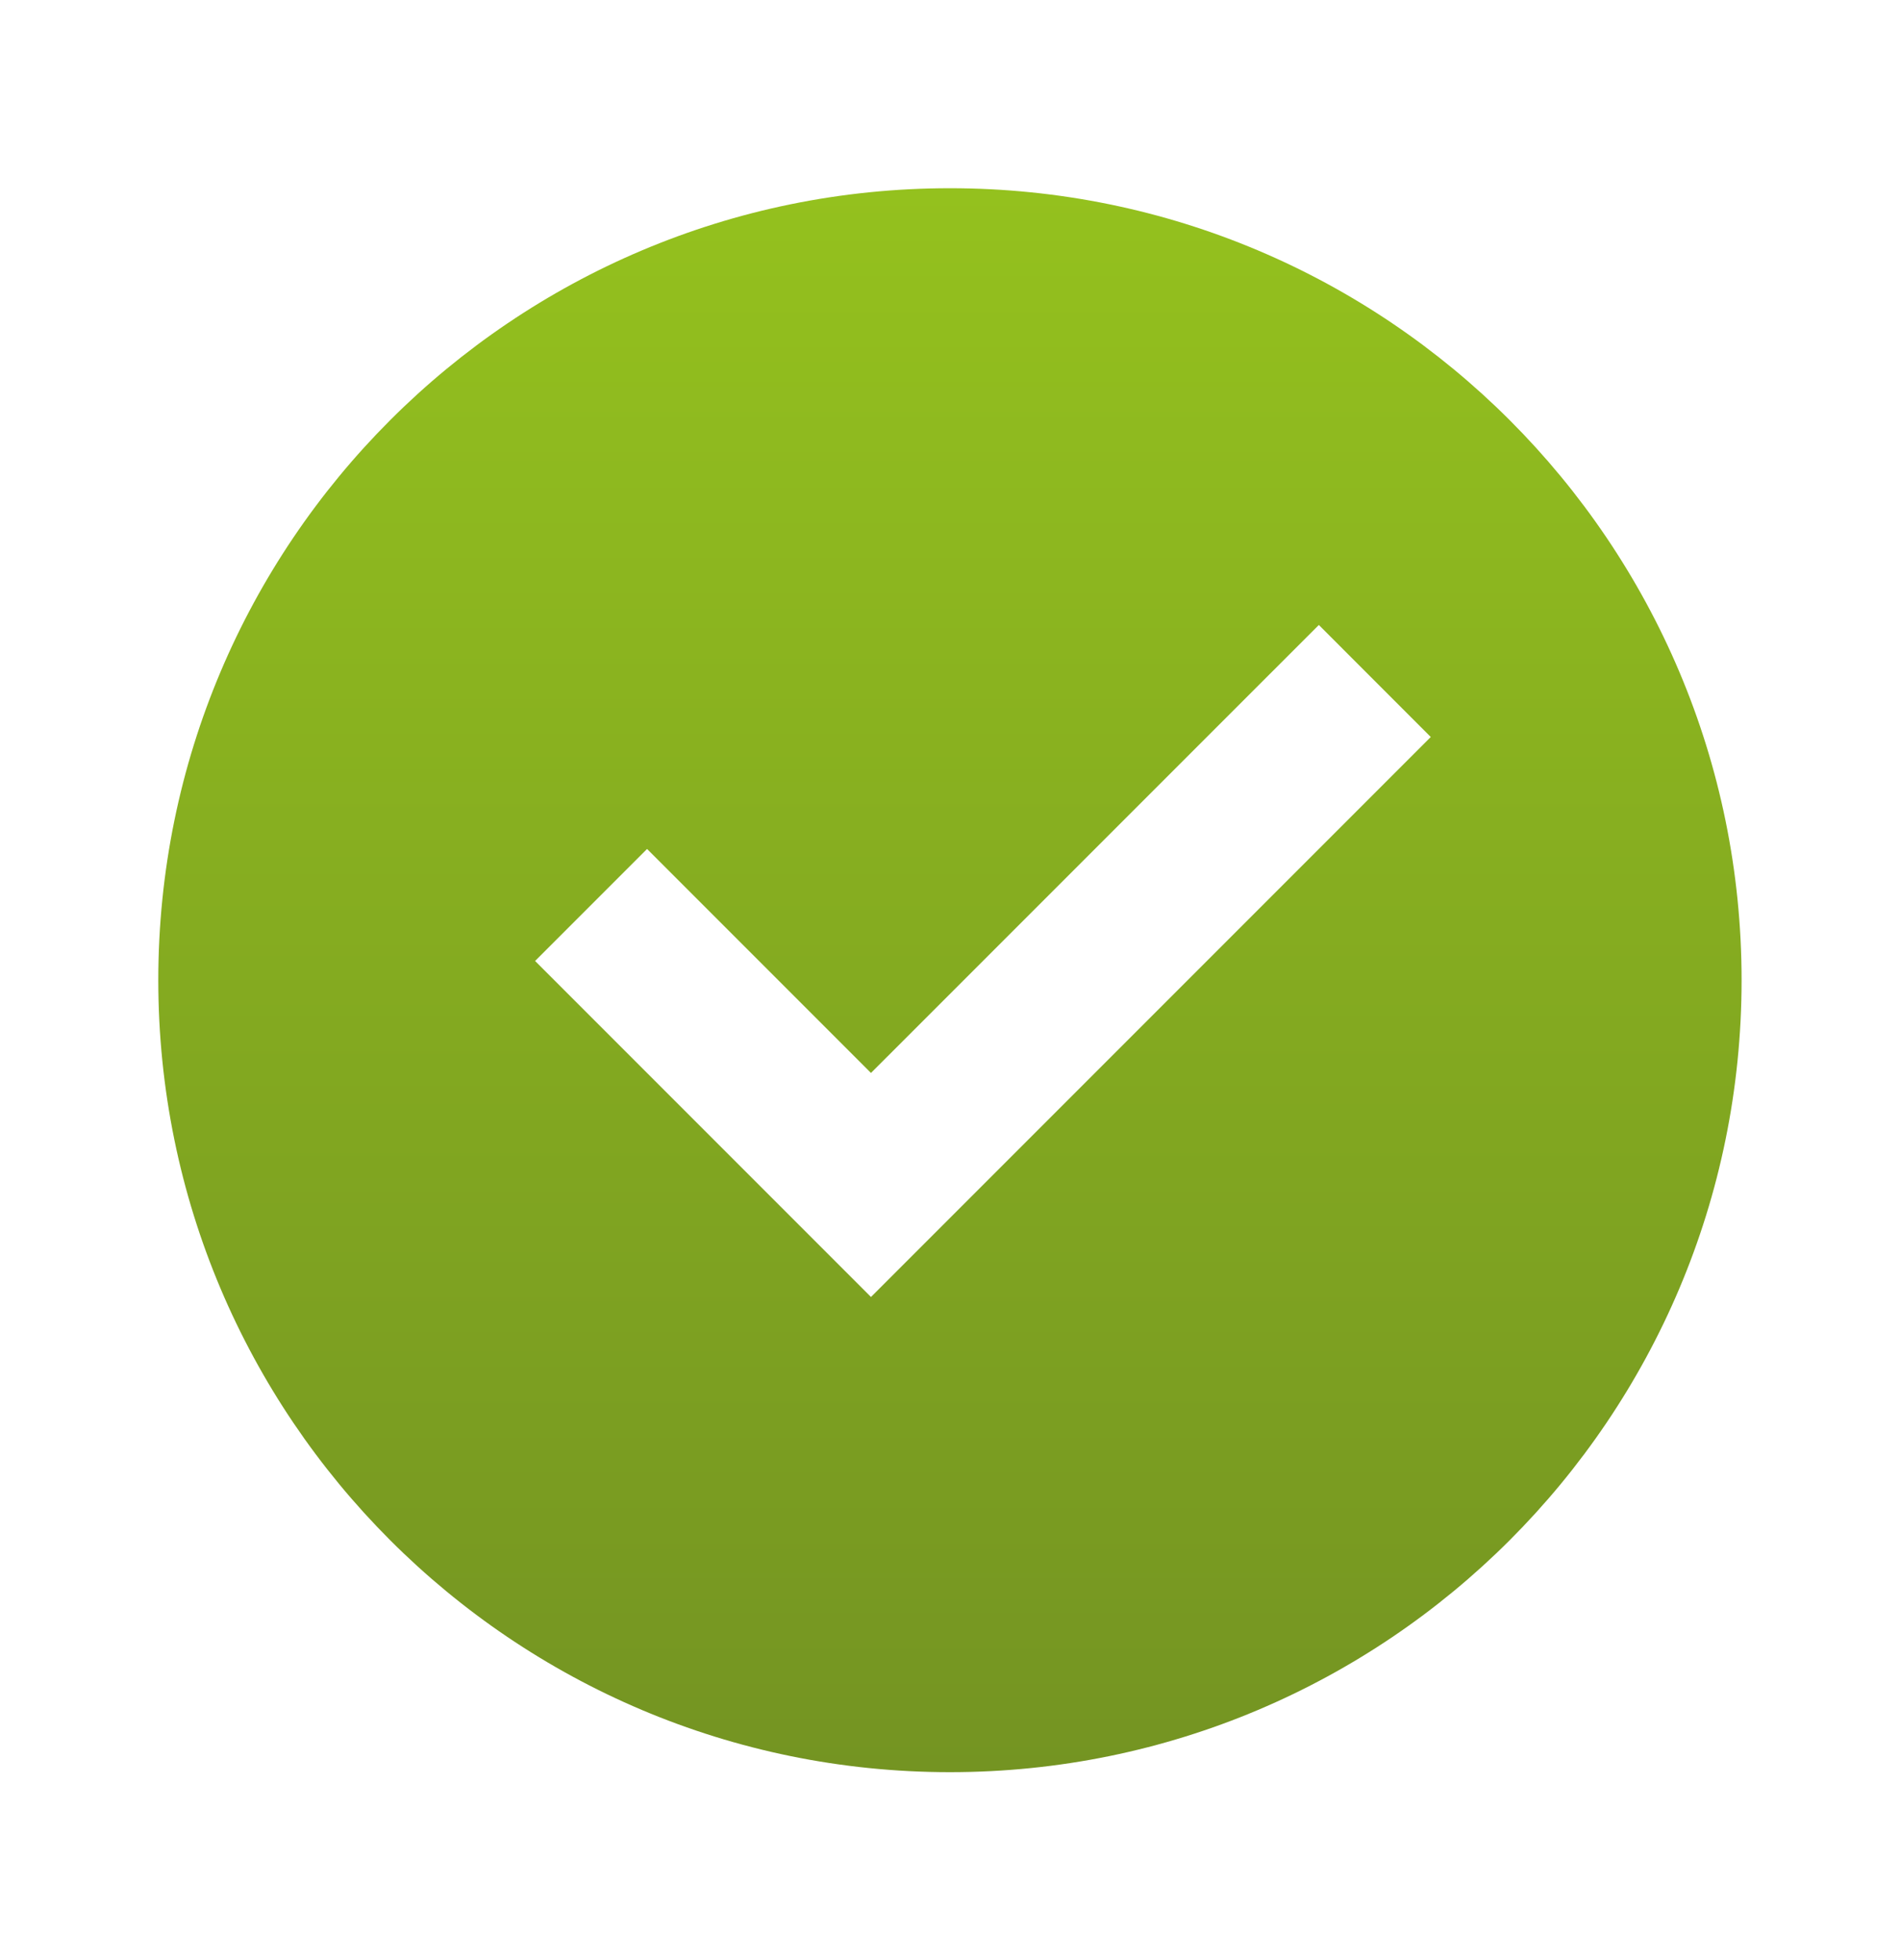 <svg xmlns="http://www.w3.org/2000/svg" width="32" height="33" viewBox="0 0 32 33" fill="none"><path d="M15.999 29.836C8.635 29.836 2.666 23.866 2.666 16.502C2.666 9.139 8.635 3.169 15.999 3.169C23.363 3.169 29.332 9.139 29.332 16.502C29.332 23.866 23.363 29.836 15.999 29.836ZM14.669 21.836L24.097 12.408L22.212 10.522L14.669 18.064L10.898 14.293L9.012 16.179L14.669 21.836Z" fill="url(#paint0_linear_6_6539)"></path><defs><linearGradient id="paint0_linear_6_6539" x1="15.999" y1="3.169" x2="15.999" y2="29.836" gradientUnits="userSpaceOnUse"><stop stop-color="#94C11E"></stop><stop offset="1" stop-color="#749422"></stop></linearGradient></defs></svg>